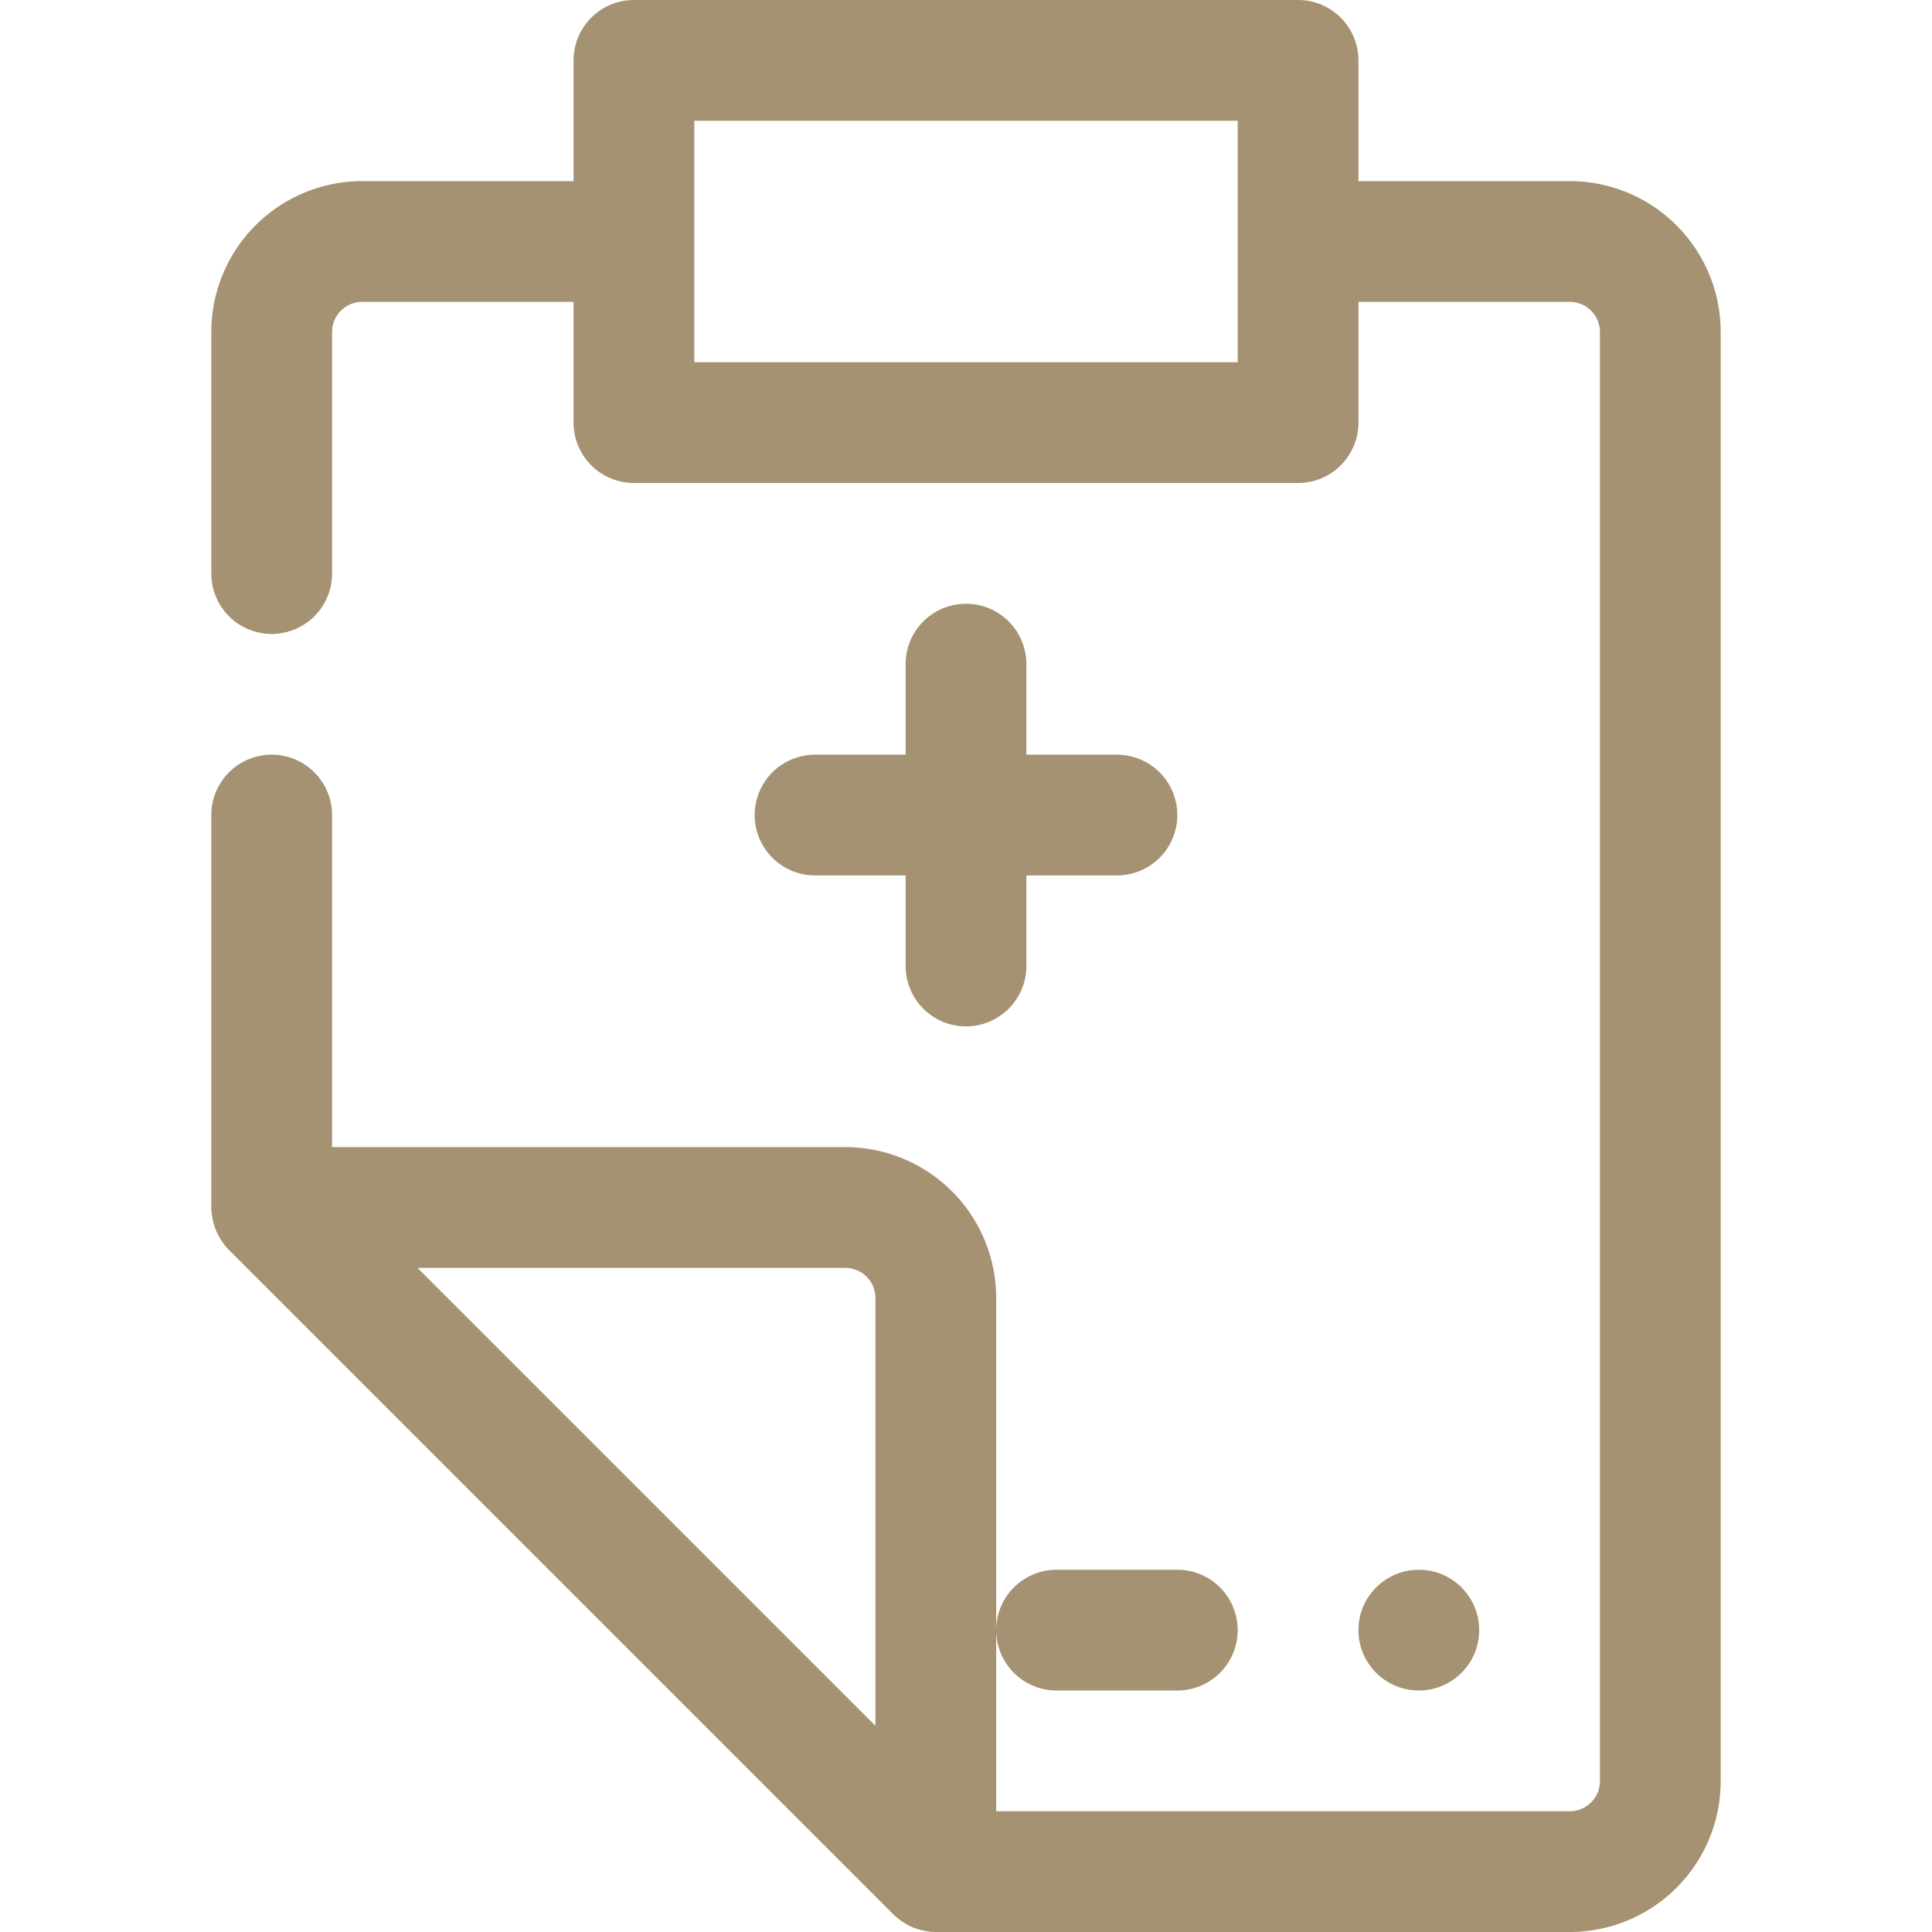 <?xml version="1.0" encoding="UTF-8"?> <svg xmlns="http://www.w3.org/2000/svg" xmlns:xlink="http://www.w3.org/1999/xlink" version="1.1" width="512" height="512" x="0" y="0" viewBox="0 0 64 64" style="enable-background:new 0 0 512 512" xml:space="preserve" class=""><g><path d="M35 56h4a2 2 0 0 0 0-4h-4a2 2 0 0 0 0 4z" fill="#a49272" opacity="1" data-original="#000000" class=""></path><path d="M52 6h-7V2a2 2 0 0 0-2-2H21a2 2 0 0 0-2 2v4h-7a5 5 0 0 0-5 5v8a2 2 0 0 0 4 0v-8a1 1 0 0 1 1-1h7v4a2 2 0 0 0 2 2h22a2 2 0 0 0 2-2v-4h7a1 1 0 0 1 1 1v48a1 1 0 0 1-1 1H33V43a5 5 0 0 0-5-5H11V27a2 2 0 0 0-4 0v13a2.05 2.05 0 0 0 .59 1.41l22 22A2 2 0 0 0 31 64h21a5 5 0 0 0 5-5V11a5 5 0 0 0-5-5zm-11 6H23V4h18zM28 42a1 1 0 0 1 1 1v14.17L13.83 42z" fill="#a49272" opacity="1" data-original="#000000" class=""></path><path d="M32 20a2 2 0 0 0-2 2v3h-3a2 2 0 0 0 0 4h3v3a2 2 0 0 0 4 0v-3h3a2 2 0 0 0 0-4h-3v-3a2 2 0 0 0-2-2z" fill="#a49272" opacity="1" data-original="#000000" class=""></path><circle cx="47" cy="54" r="2" fill="#a49272" opacity="1" data-original="#000000" class=""></circle></g></svg> 